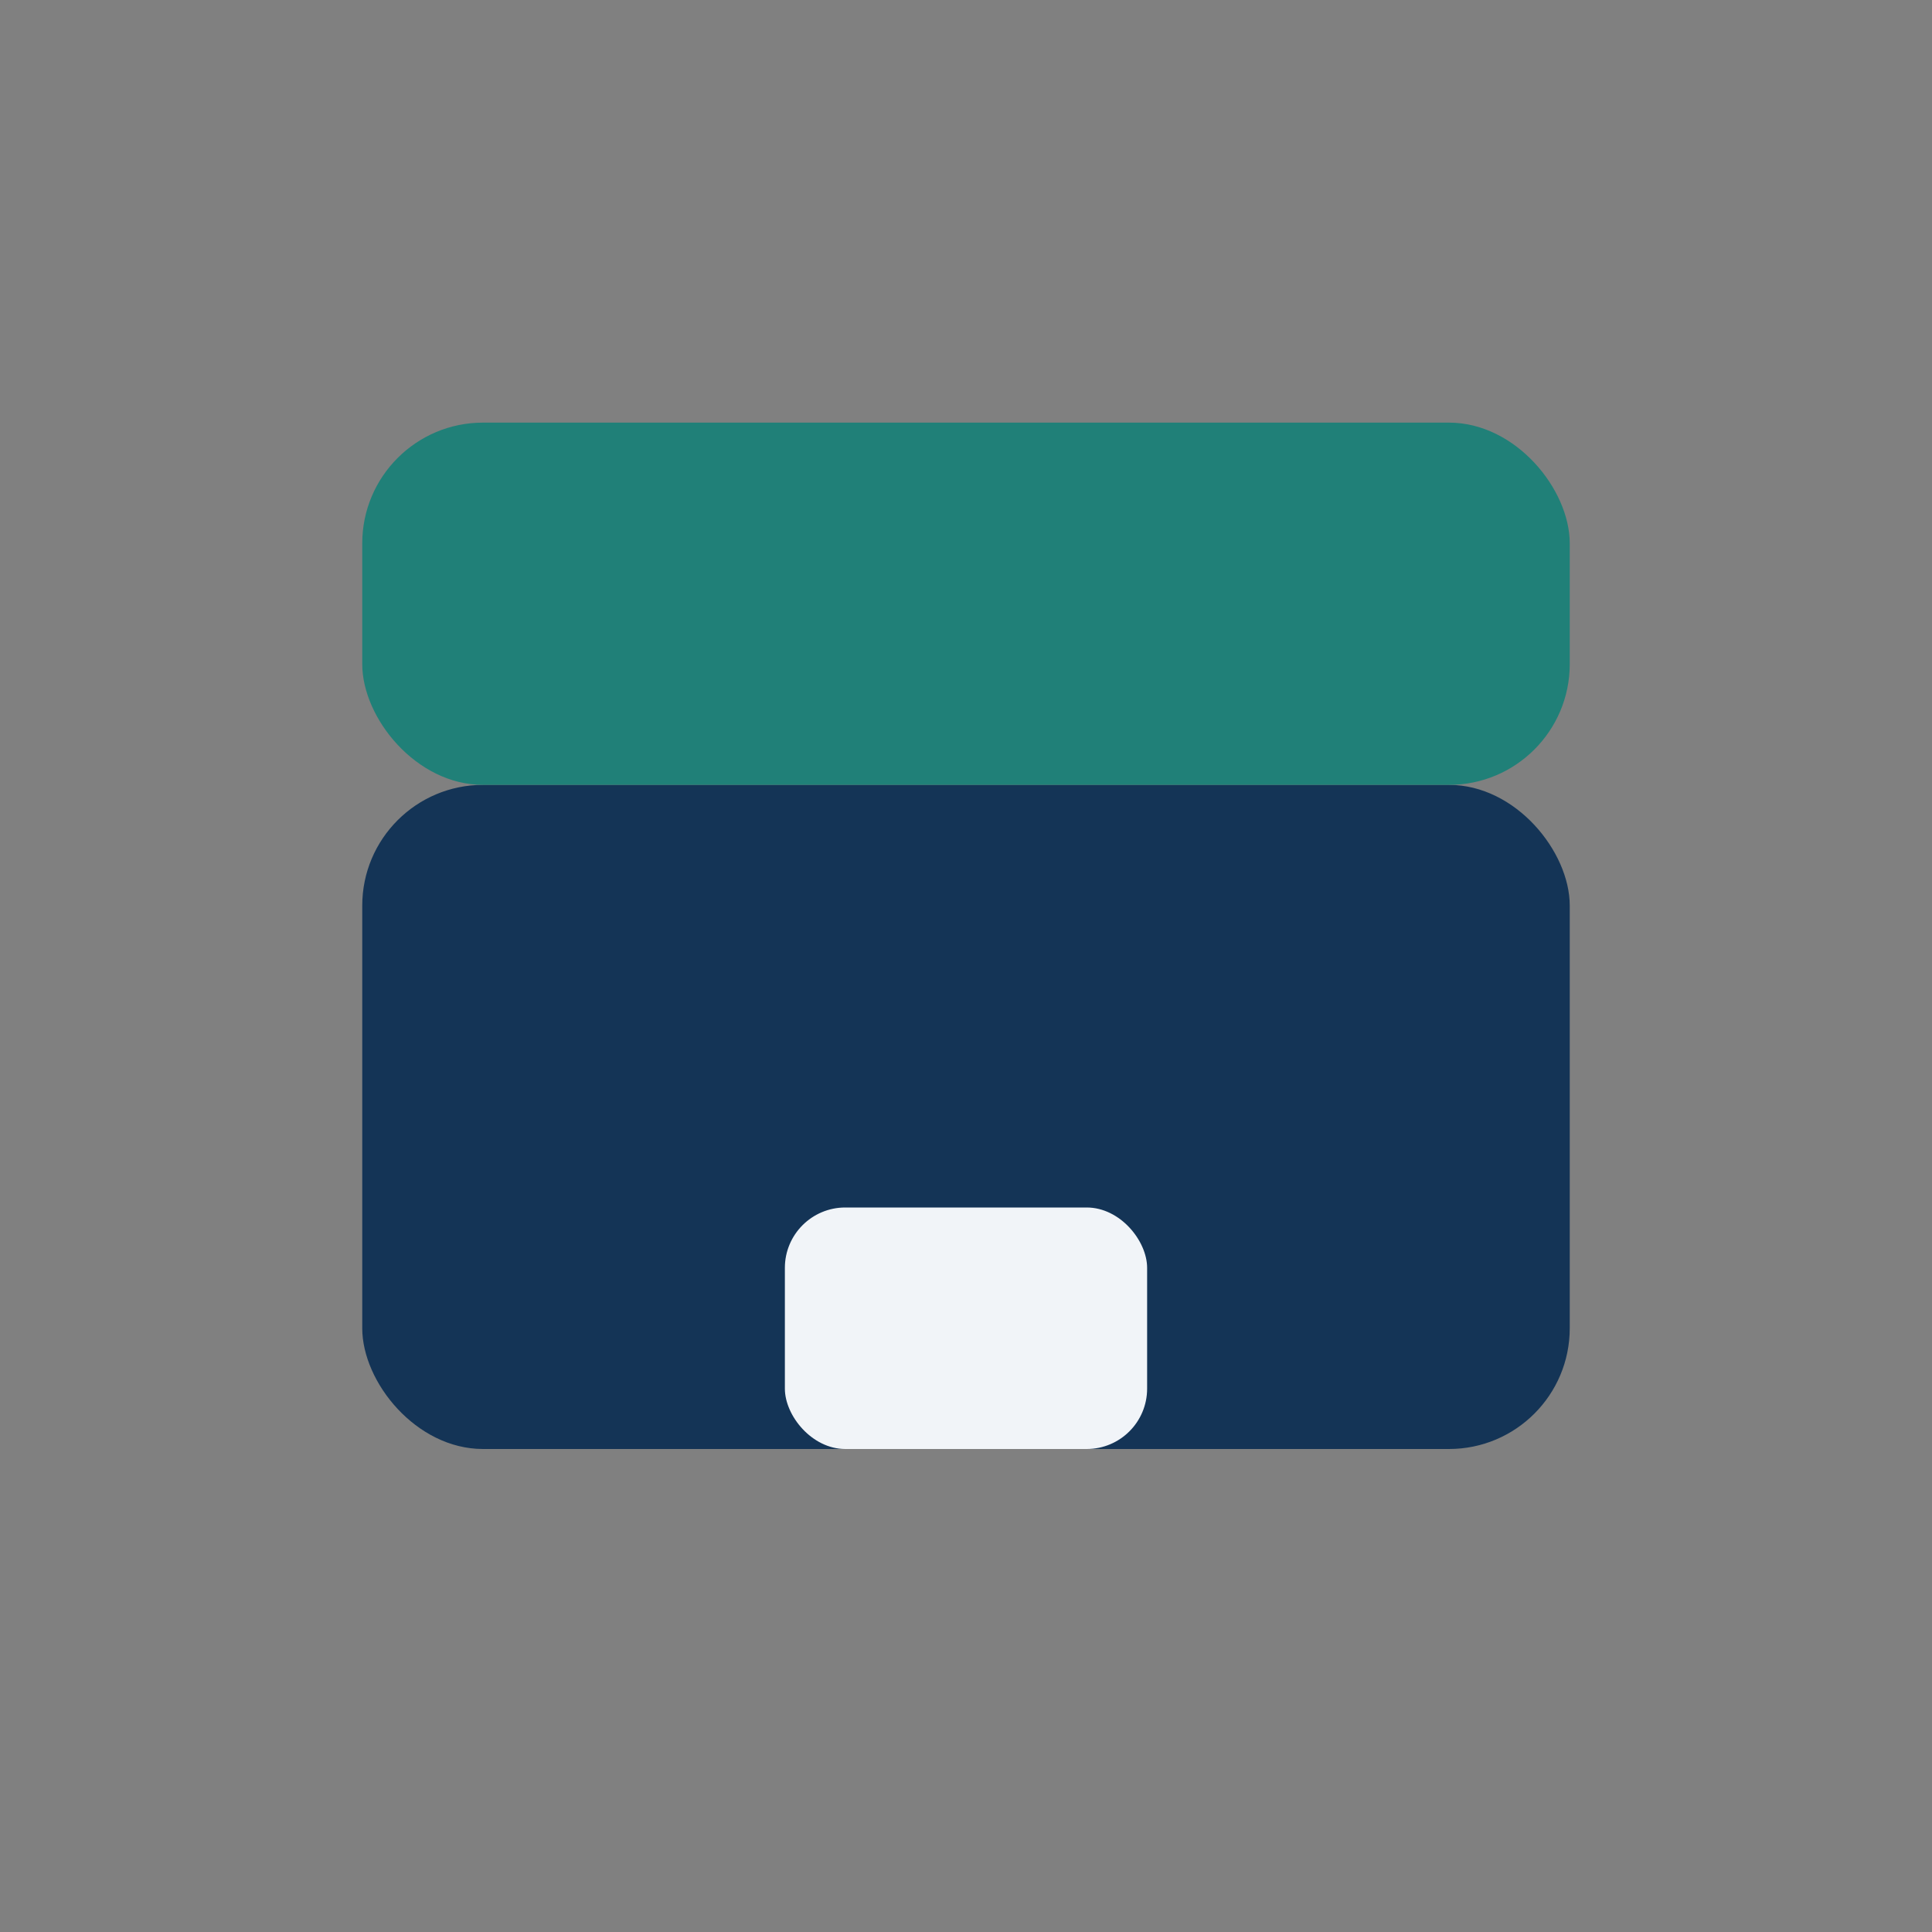 <?xml version="1.0" encoding="UTF-8"?>
<svg xmlns="http://www.w3.org/2000/svg" width="32" height="32" viewBox="0 0 32 32"><rect x="0" y="0" width="32" height="32" fill="#808080" stroke="none"/><rect x="6" y="13" width="20" height="11" rx="2" fill="#143456"/><rect x="6" y="7" width="20" height="6" rx="2" fill="#208078"/><rect x="13" y="20" width="6" height="4" rx="1" fill="#F1F4F8"/></svg>